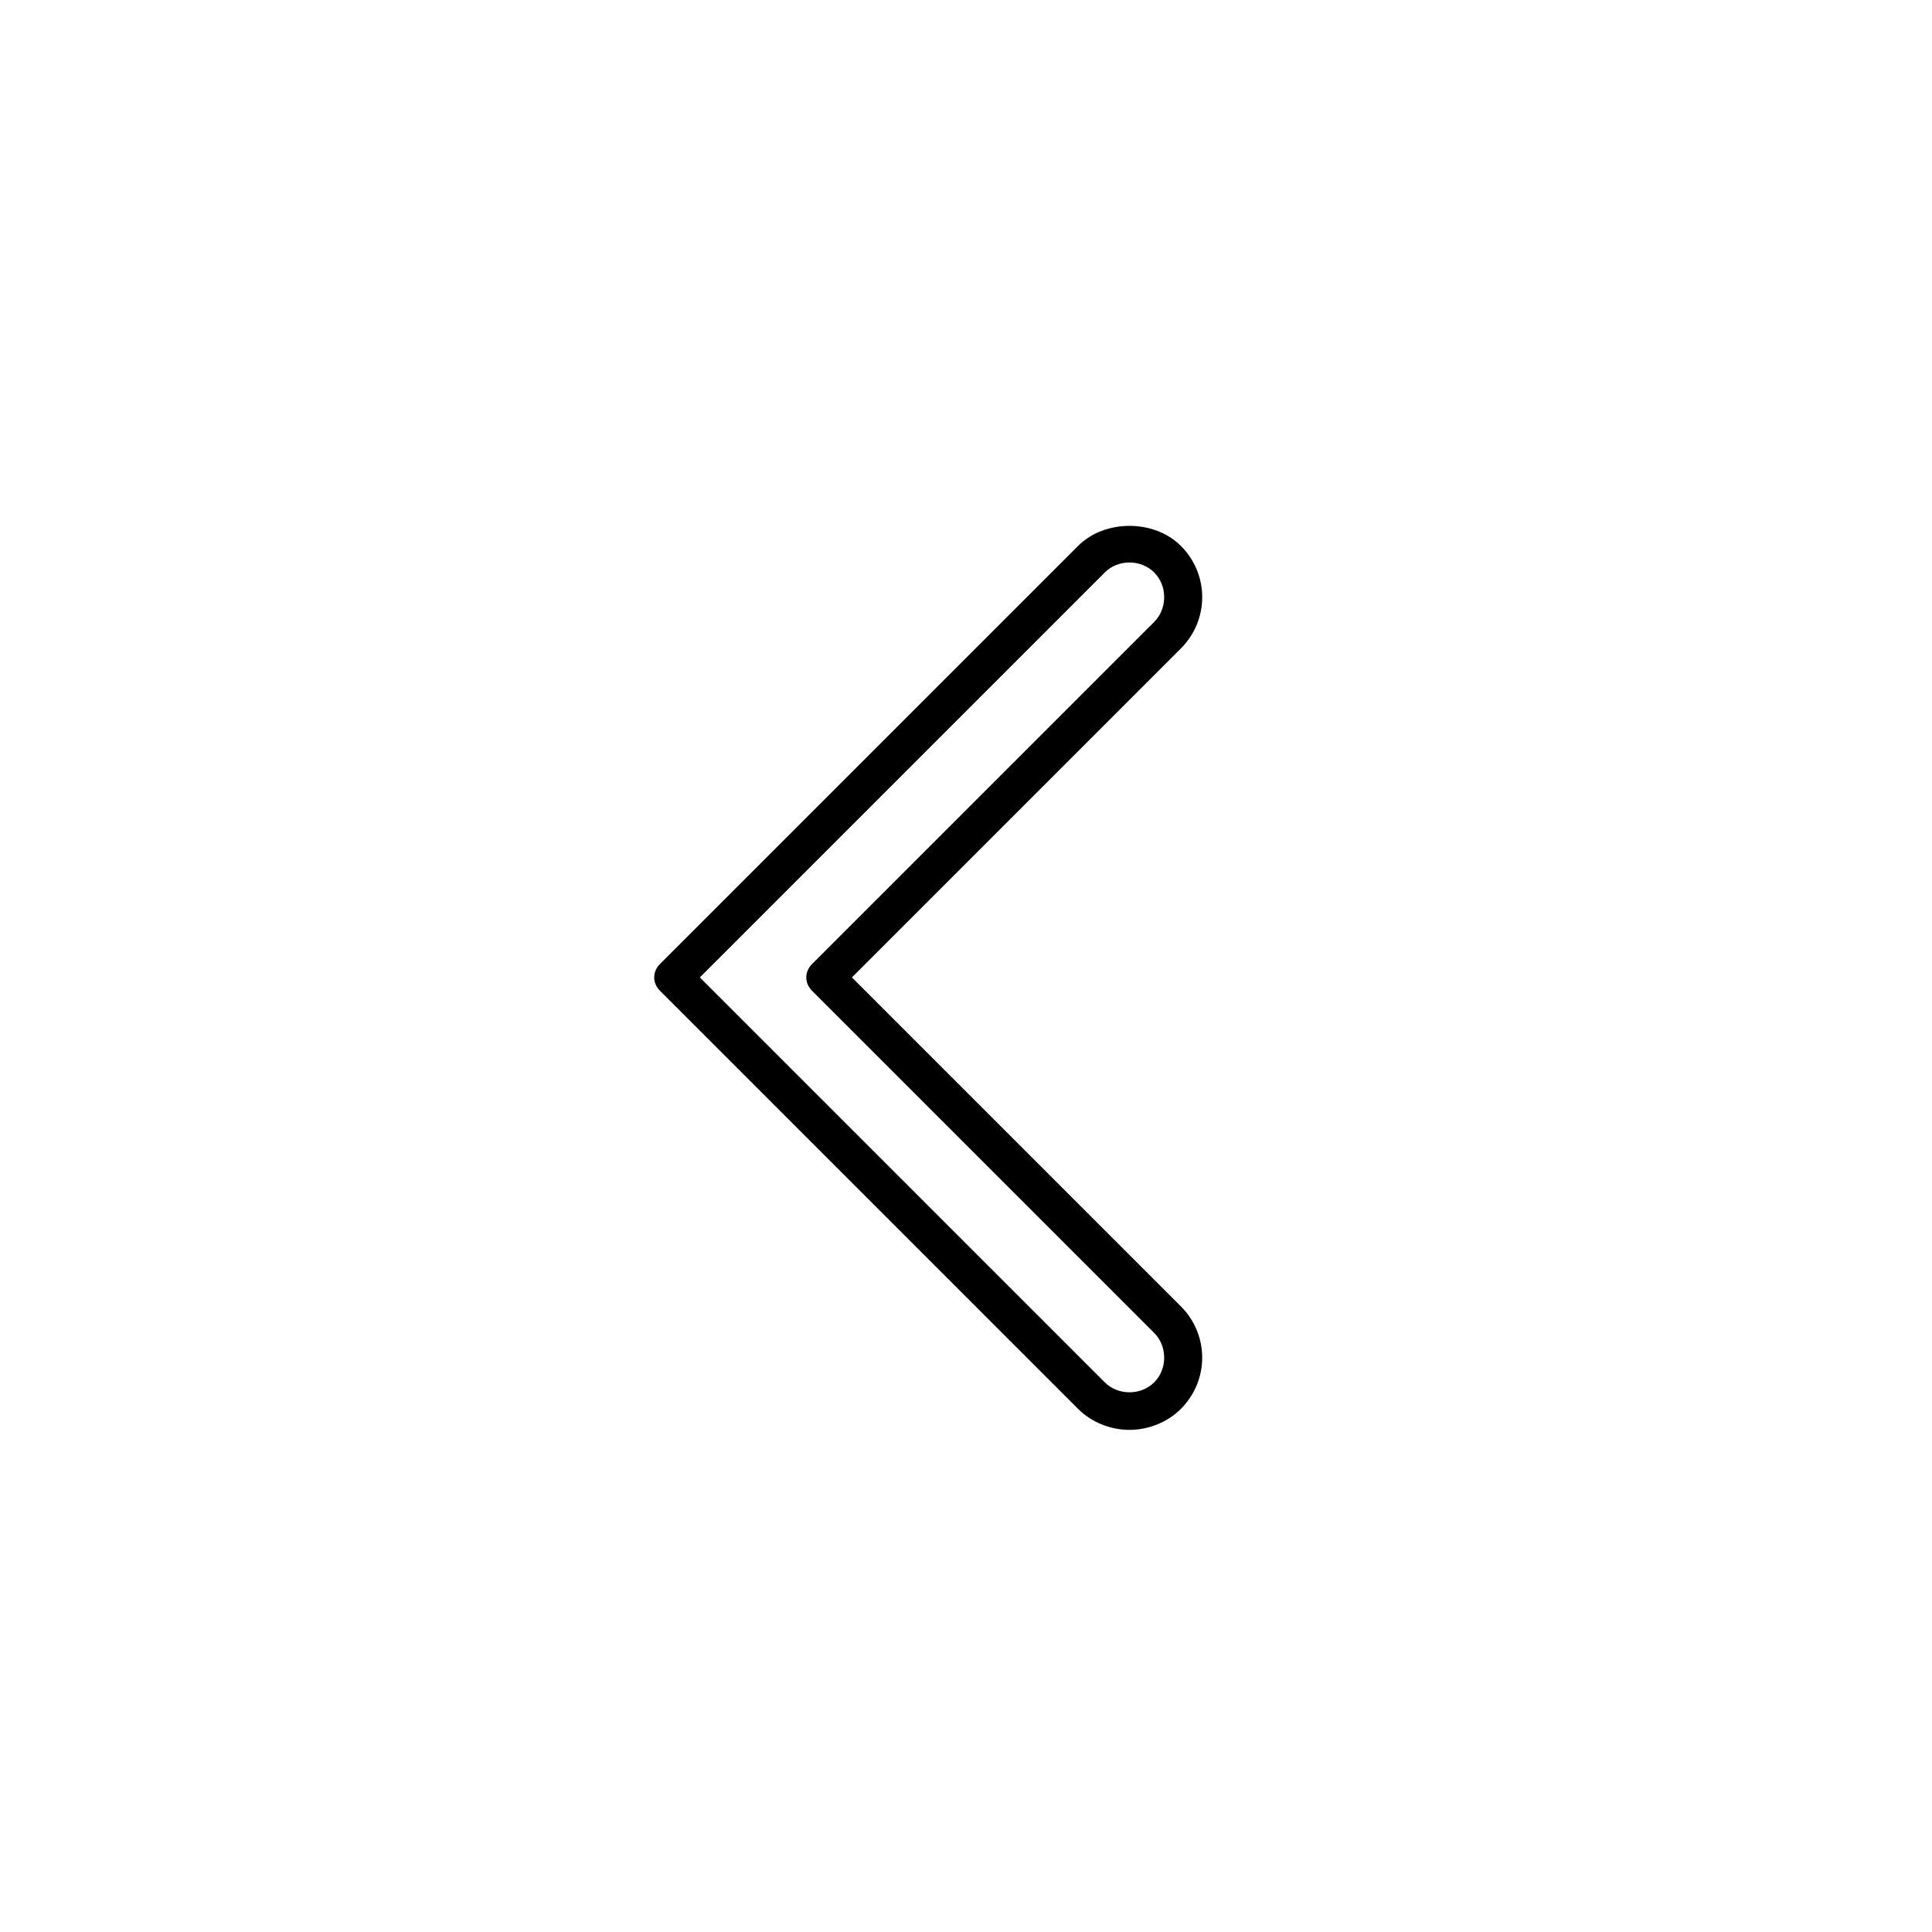<?xml version="1.0" encoding="UTF-8"?>
<!-- Uploaded to: ICON Repo, www.svgrepo.com, Generator: ICON Repo Mixer Tools -->
<svg fill="#000000" width="800px" height="800px" version="1.1" viewBox="144 144 512 512" xmlns="http://www.w3.org/2000/svg">
 <path d="m369.77 403.02 87.16-87.16c7.559-7.559 7.559-19.648 0-27.207-7.055-7.055-20.152-7.055-27.207 0l-110.84 110.84c-2.016 2.016-2.016 5.039 0 7.055l110.84 110.84c3.527 3.527 8.566 5.543 13.602 5.543 5.039 0 10.078-2.016 13.602-5.543 7.559-7.559 7.559-19.648 0-27.207zm80.105 107.31c-3.527 3.527-9.574 3.527-13.098 0l-107.31-107.31 107.31-107.31c3.527-3.527 9.574-3.527 13.098 0 3.527 3.527 3.527 9.574 0 13.098l-90.688 90.688c-2.016 2.016-2.016 5.039 0 7.055l90.688 90.688c3.527 3.527 3.527 9.57 0 13.098z"/>
</svg>